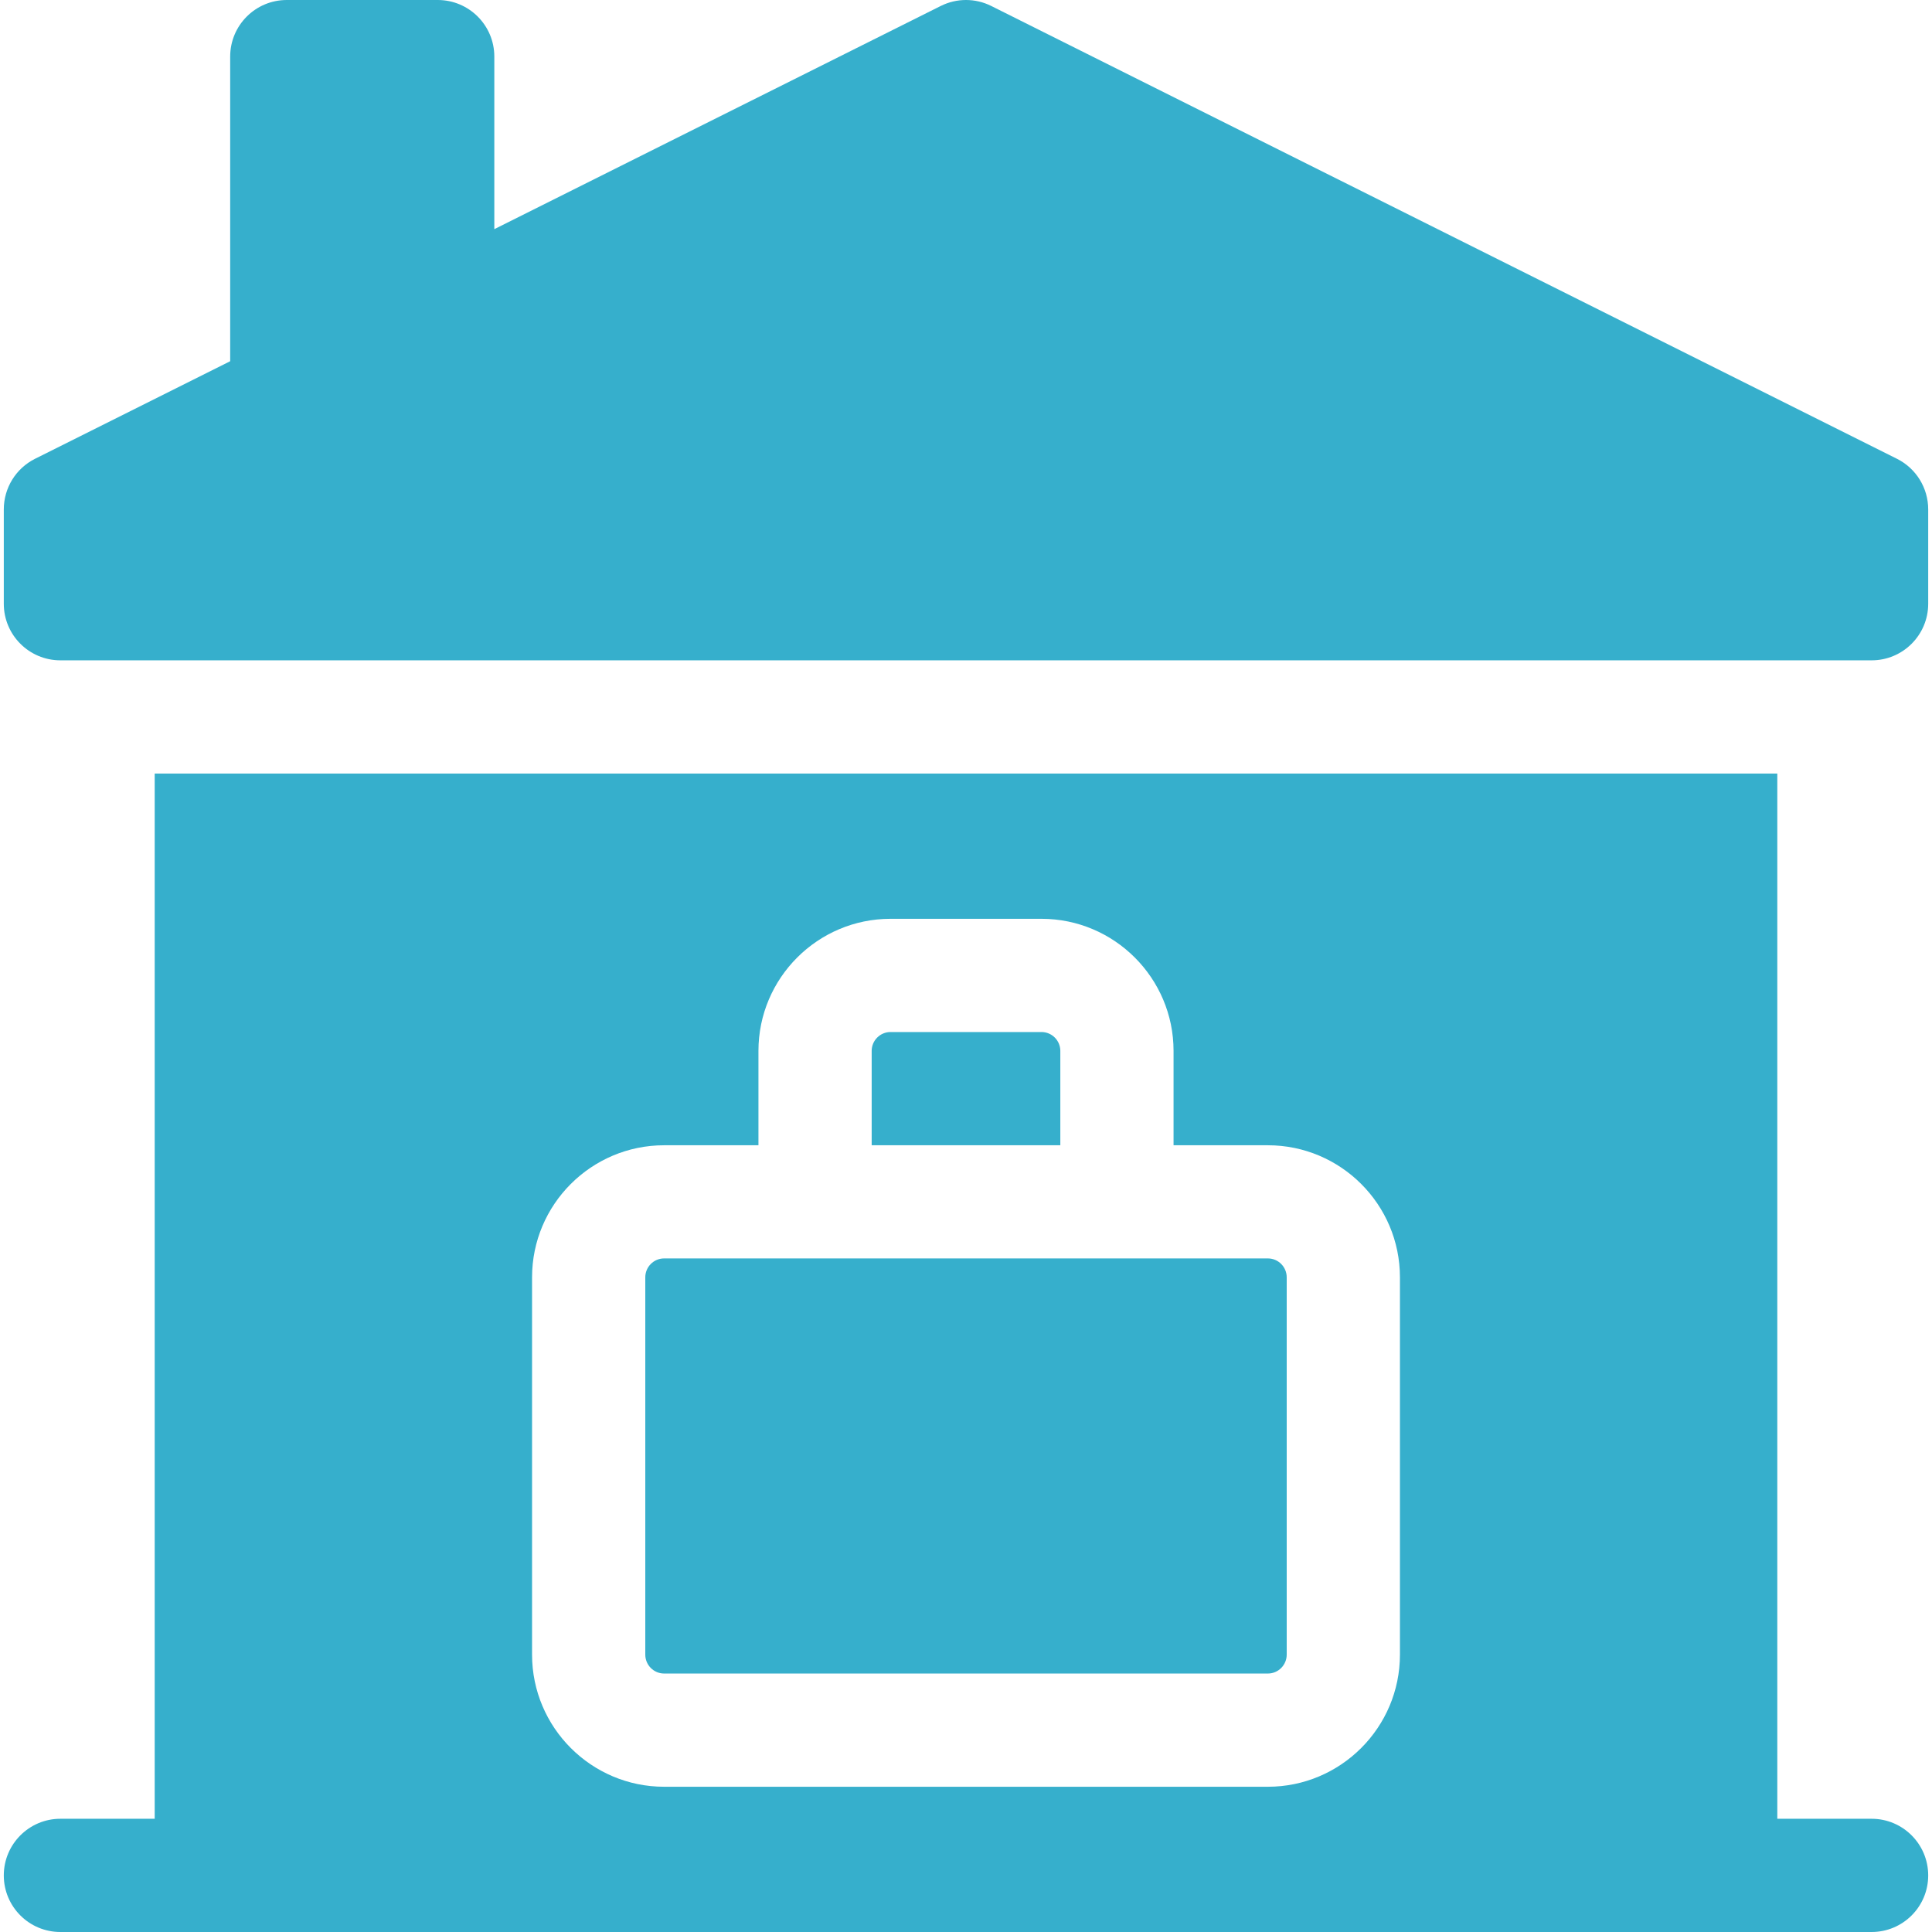 <svg width="28" height="28" viewBox="0 0 28 28" fill="none" xmlns="http://www.w3.org/2000/svg">
<g clip-path="url(#clip0_1568_1067)">
<path d="M15.367 15.23C15.367 15.08 15.245 14.957 15.094 14.957H12.906C12.755 14.957 12.633 15.08 12.633 15.23V16.598H15.367V15.23Z" fill="#36AFCC"/>
<path d="M18.375 18.238H9.625C9.474 18.238 9.352 18.361 9.352 18.512V23.98C9.352 24.131 9.474 24.254 9.625 24.254H18.375C18.526 24.254 18.648 24.131 18.648 23.98V18.512C18.648 18.361 18.526 18.238 18.375 18.238Z" fill="#36AFCC"/>
<path d="M27.125 26.359H25.758V11.211H2.242V26.359H0.875C0.422 26.359 0.055 26.727 0.055 27.18C0.055 27.633 0.422 28 0.875 28H27.125C27.578 28 27.945 27.633 27.945 27.18C27.945 26.727 27.578 26.359 27.125 26.359ZM20.289 23.98C20.289 25.036 19.43 25.895 18.375 25.895H9.625C8.57 25.895 7.711 25.036 7.711 23.98V18.512C7.711 17.456 8.57 16.598 9.625 16.598H10.992V15.23C10.992 14.175 11.851 13.316 12.906 13.316H15.094C16.149 13.316 17.008 14.175 17.008 15.23V16.598H18.375C19.43 16.598 20.289 17.456 20.289 18.512V23.98Z" fill="#36AFCC"/>
<path d="M27.492 6.649L14.367 0.087C14.136 -0.029 13.864 -0.029 13.633 0.087L7.164 3.321V0.82C7.164 0.367 6.797 1.36774e-05 6.344 1.36774e-05H4.156C3.703 1.36774e-05 3.336 0.367 3.336 0.82V5.235L0.508 6.649C0.23 6.788 0.055 7.072 0.055 7.383V8.75C0.055 9.203 0.422 9.57 0.875 9.57H27.125C27.578 9.57 27.945 9.203 27.945 8.75V7.383C27.945 7.072 27.77 6.788 27.492 6.649Z" fill="#36AFCC"/>
</g>
<defs>
<clipPath id="clip0_1568_1067">
<rect width="28" height="28" fill="white"/>
</clipPath>
</defs>
</svg>
